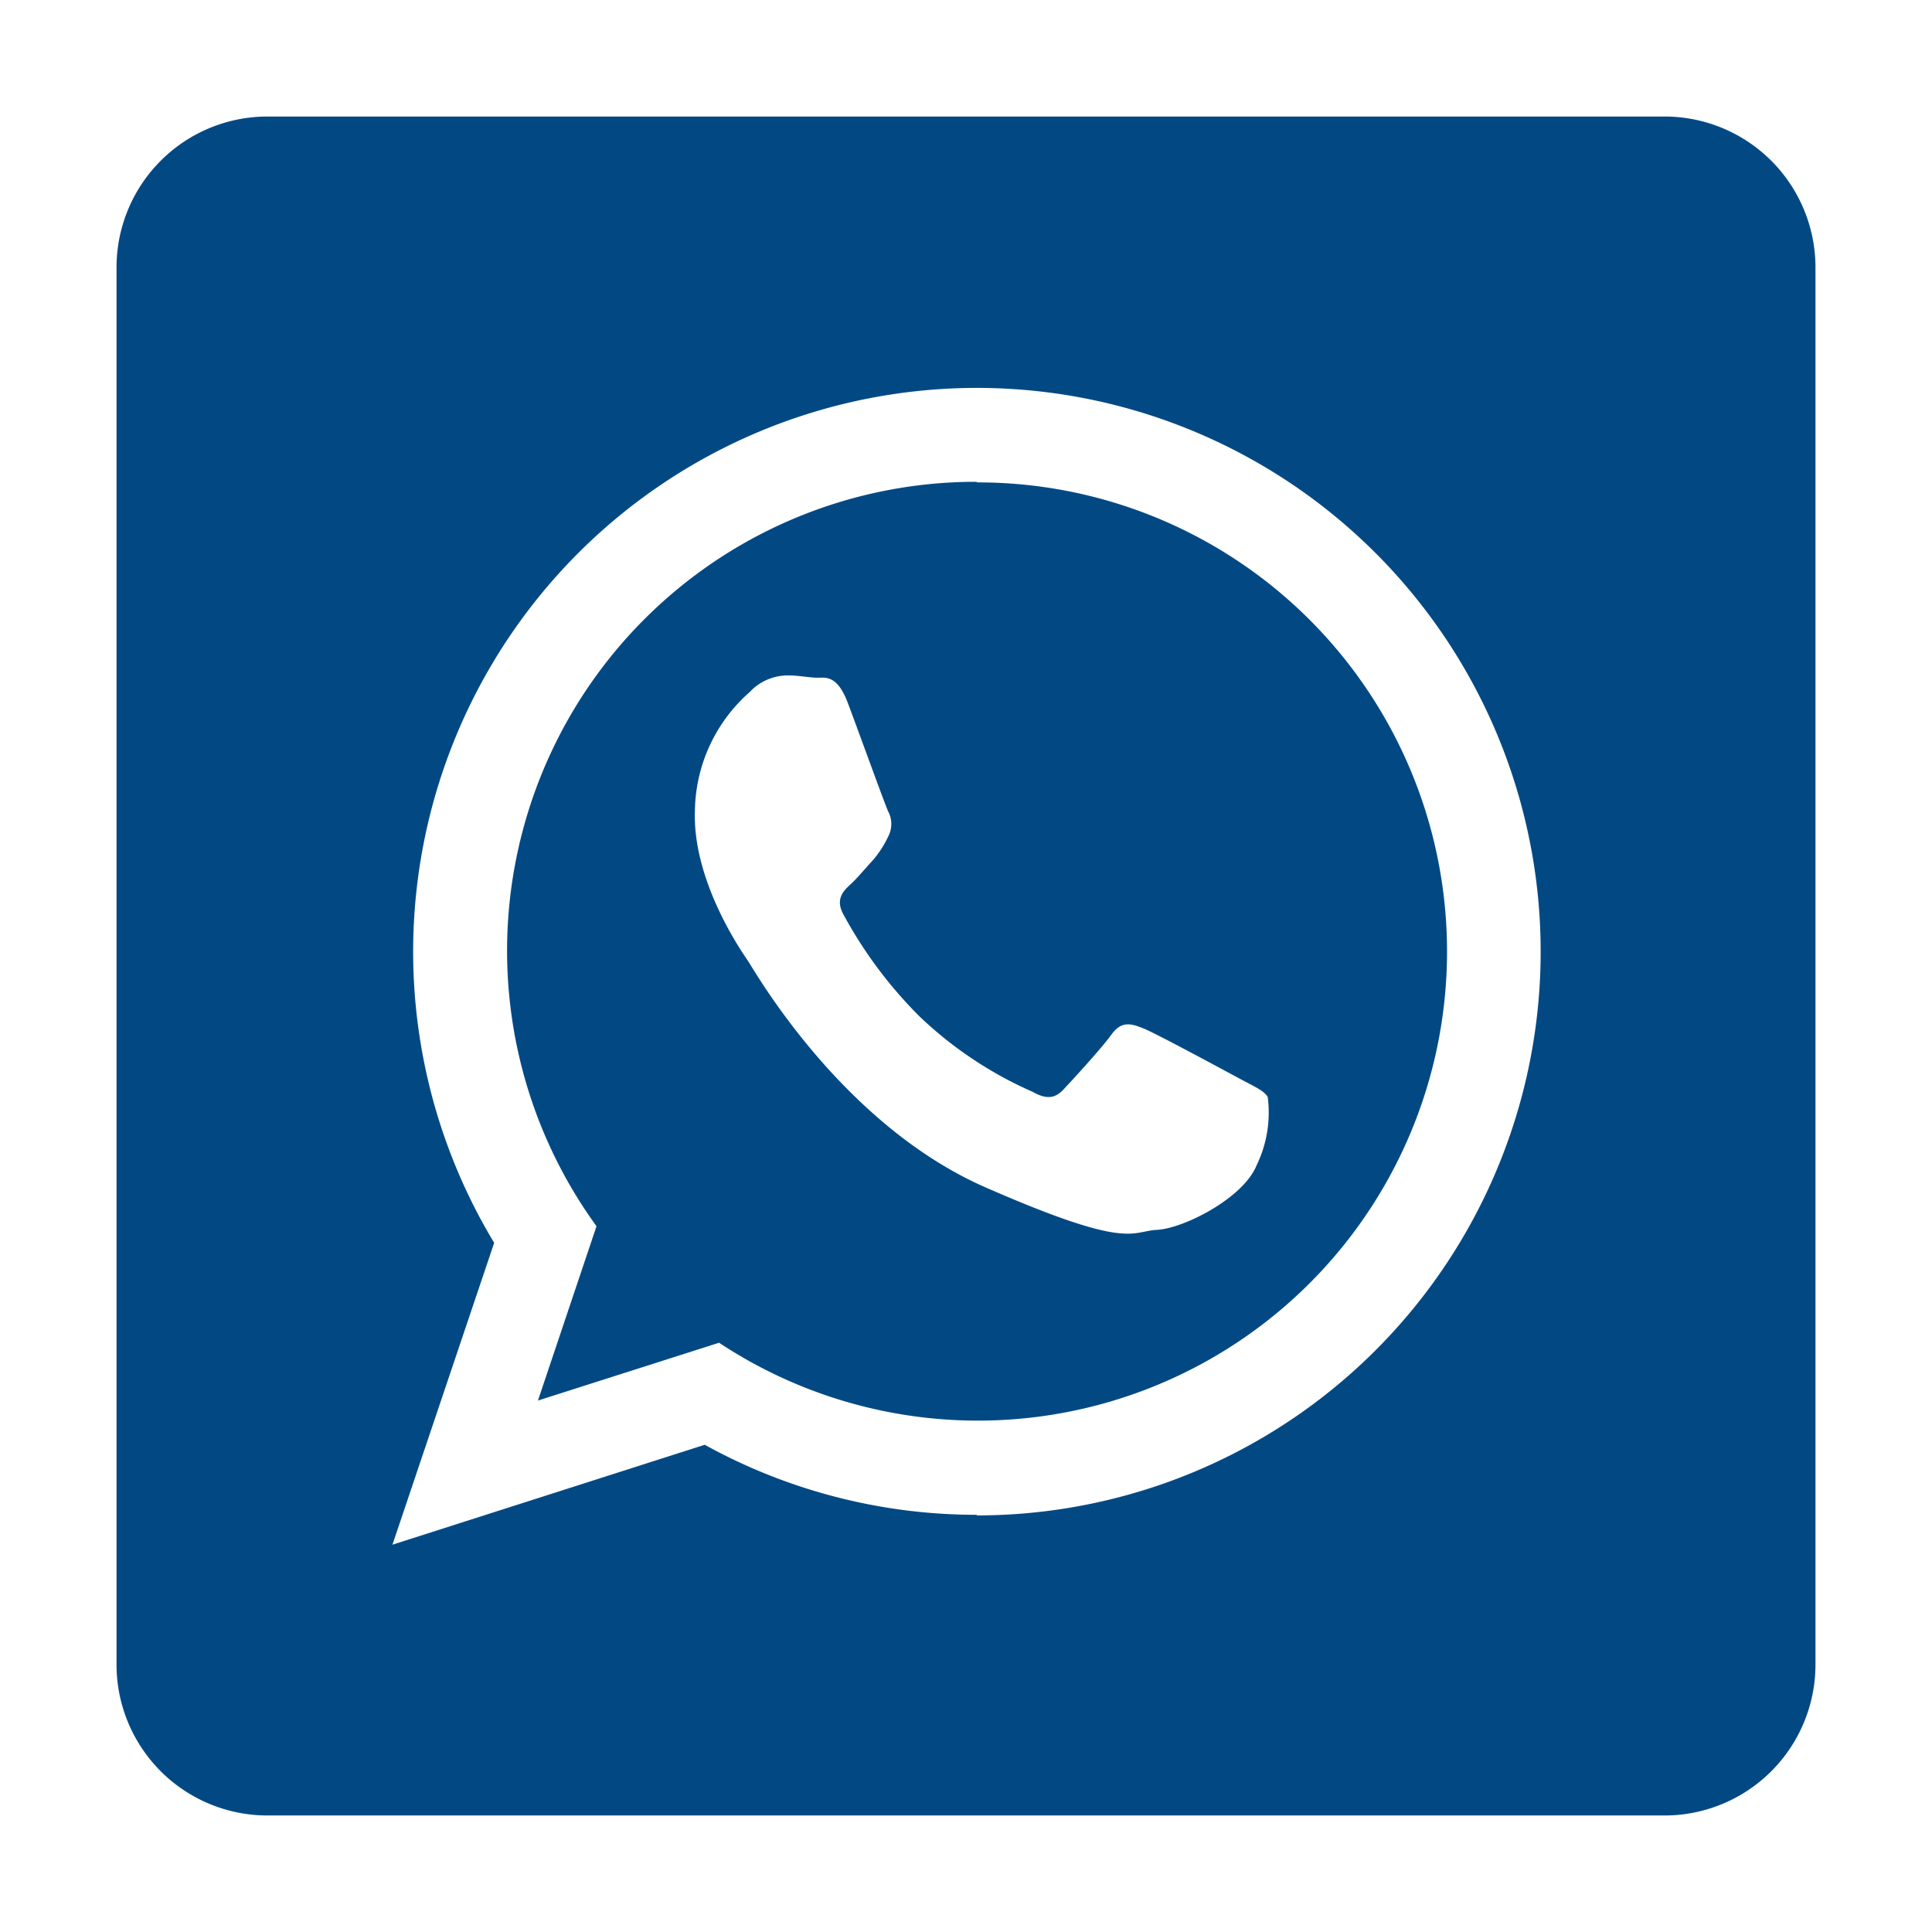 <svg id="Ebene_1" data-name="Ebene 1" xmlns="http://www.w3.org/2000/svg" viewBox="0 0 128 128"><defs><style>.cls-1{fill:#024984;}</style></defs><path class="cls-1" d="M110.28,7.72H17.72a10,10,0,0,0-10,10v92.56a10,10,0,0,0,10,10h92.56a10,10,0,0,0,10-10V17.72A10,10,0,0,0,110.28,7.72ZM64.69,100.36a37.27,37.27,0,0,1-18-4.64L26,102.34l6.74-20a37.35,37.35,0,1,1,32,18.06Z"/><path class="cls-1" d="M64.69,31.92A31.07,31.07,0,0,0,39.52,81.24L35.64,92.79l12-3.83a31.08,31.08,0,1,0,17.1-57ZM83.26,77.19c-.88,2.2-4.85,4.2-6.6,4.29s-1.81,1.37-11.36-2.81S50,64.32,49.56,63.67s-3.7-5.32-3.52-10a10.66,10.66,0,0,1,3.63-7.82,3.45,3.45,0,0,1,2.59-1.1c.63,0,1.27.13,1.82.15s1.36-.27,2.09,1.67,2.45,6.7,2.67,7.18a1.78,1.78,0,0,1,0,1.68,6.77,6.77,0,0,1-1,1.55c-.5.54-1.05,1.21-1.5,1.62s-1,.95-.49,1.93a29,29,0,0,0,5.06,6.8,25.92,25.92,0,0,0,7.49,5c.93.52,1.49.46,2.07-.16s2.49-2.69,3.16-3.62,1.3-.75,2.16-.4S81.27,71,82.2,71.5s1.56.77,1.79,1.18A8,8,0,0,1,83.26,77.19Z"/></svg>